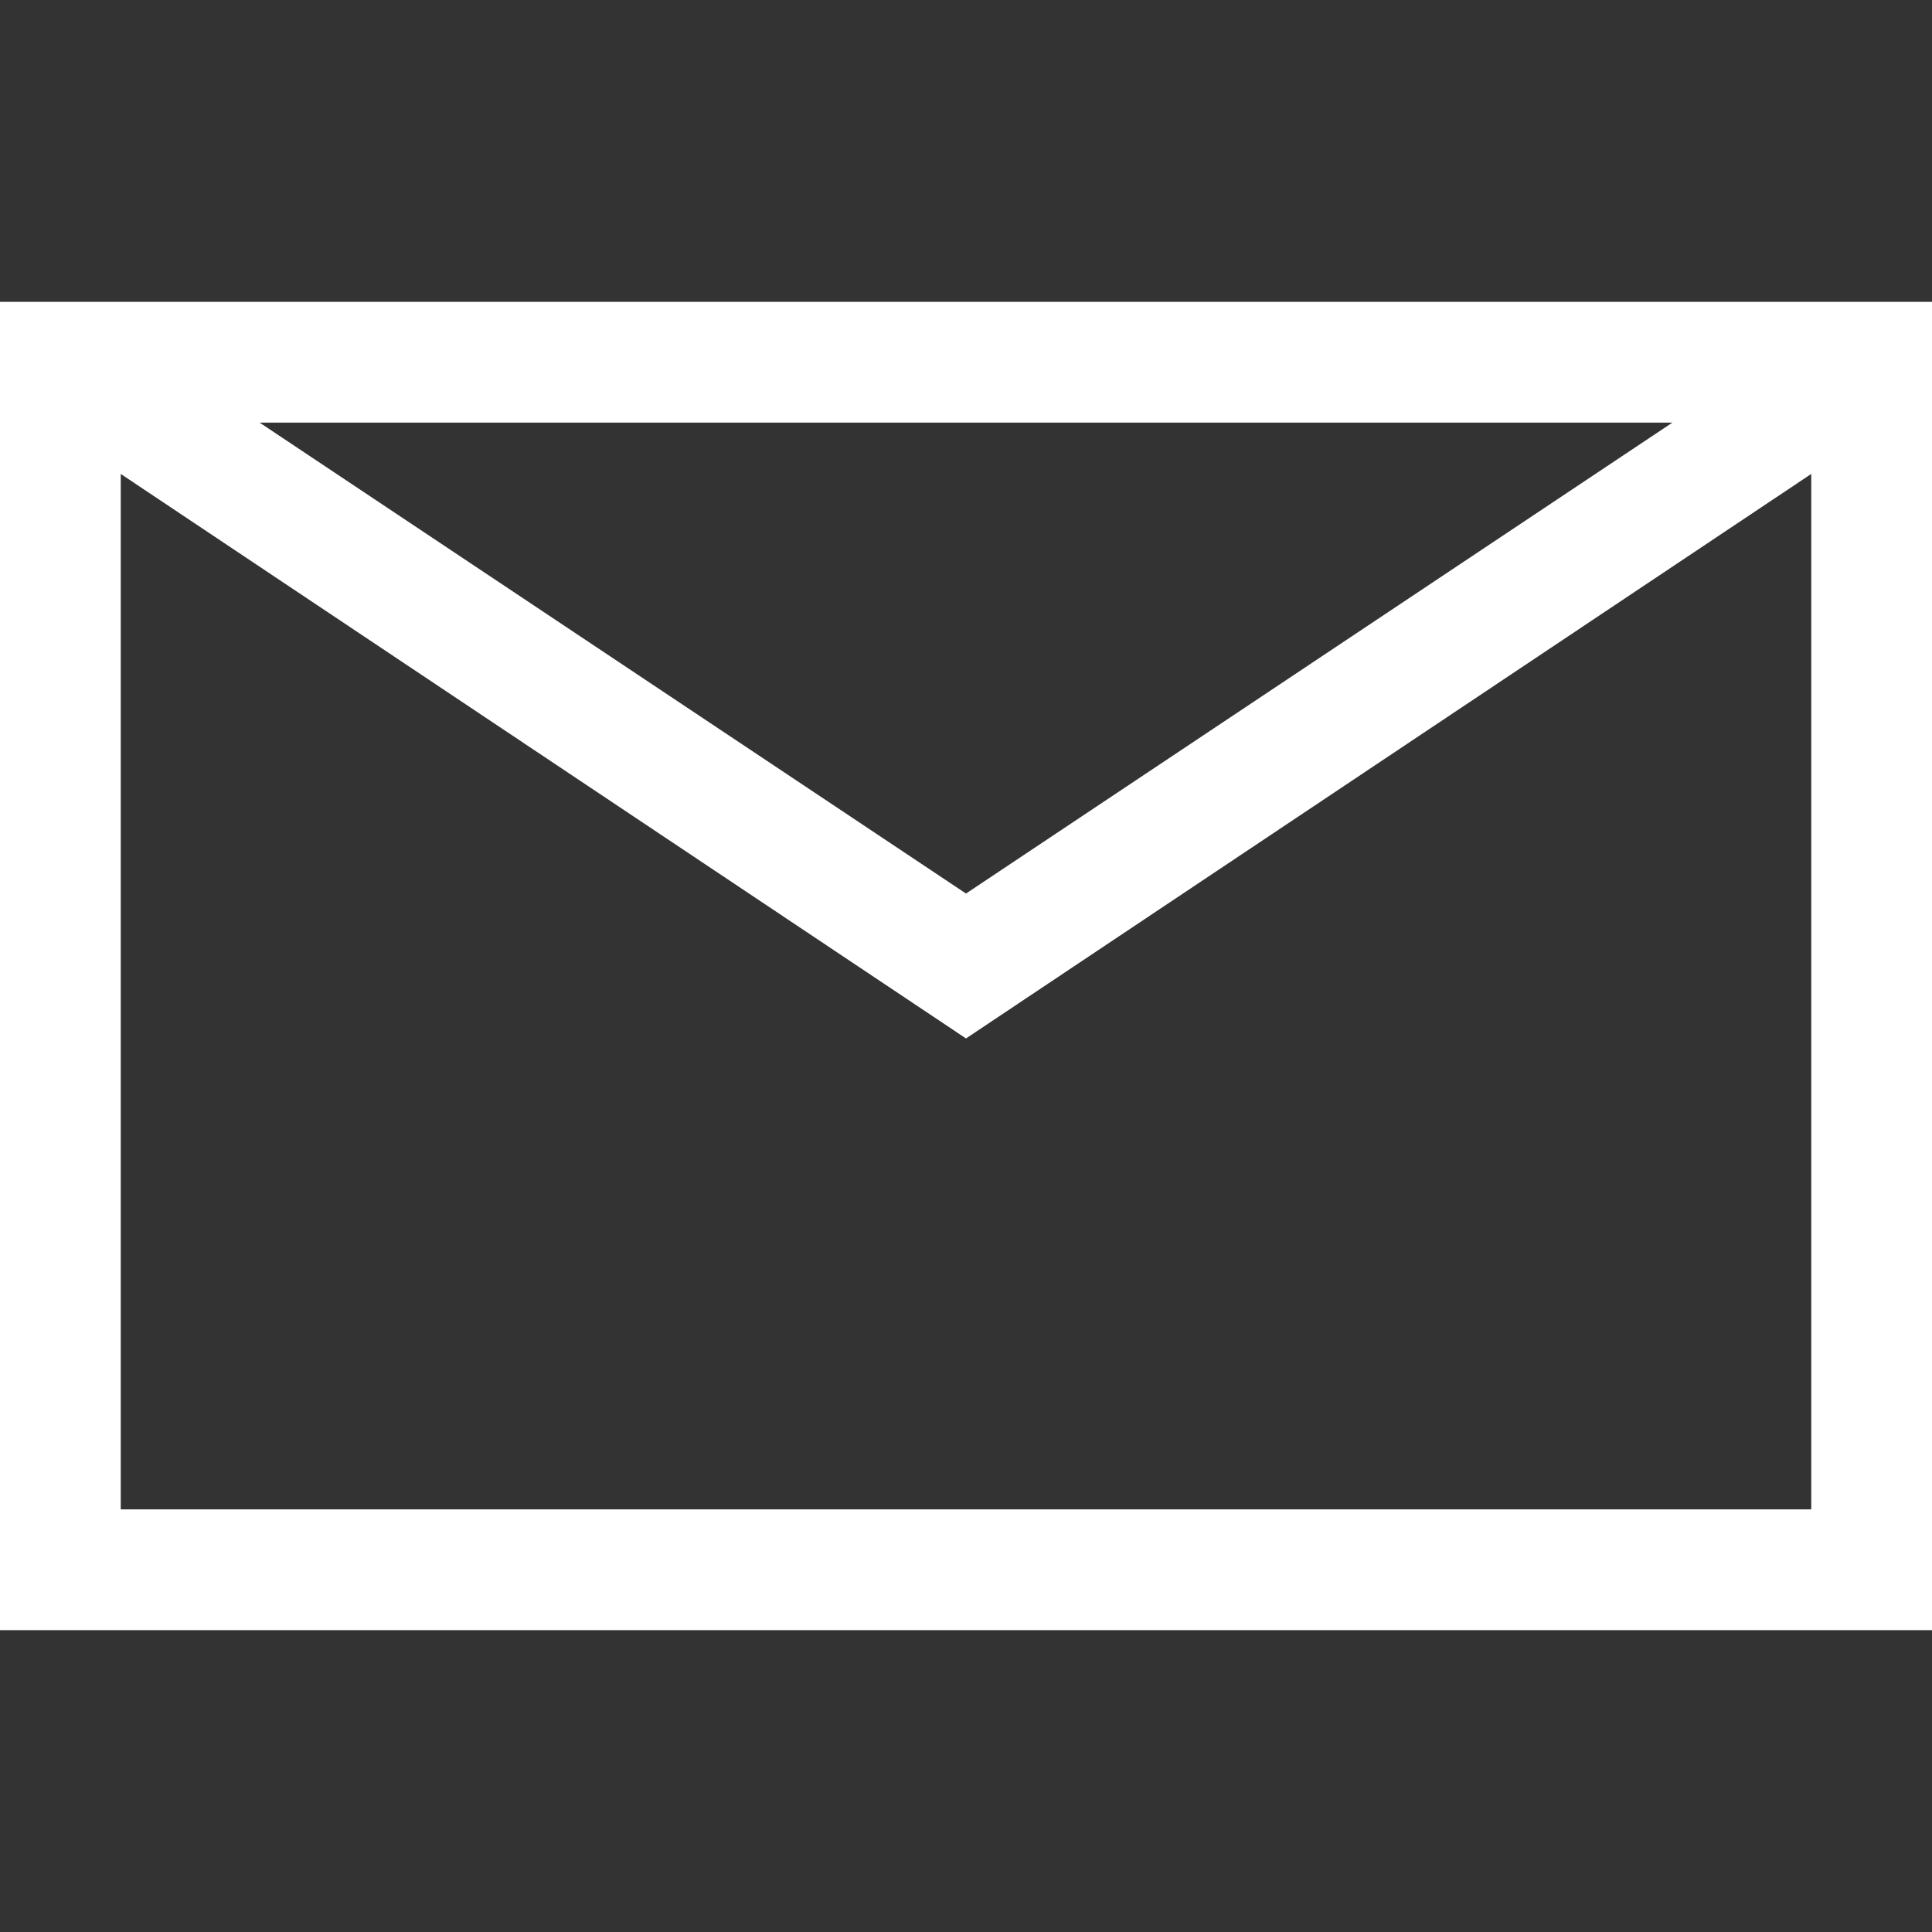 <?xml version="1.0" encoding="utf-8"?>
<!-- Generator: Adobe Illustrator 18.0.0, SVG Export Plug-In . SVG Version: 6.00 Build 0)  -->
<!DOCTYPE svg PUBLIC "-//W3C//DTD SVG 1.1//EN" "http://www.w3.org/Graphics/SVG/1.1/DTD/svg11.dtd">
<svg version="1.1" id="Layer_1" xmlns="http://www.w3.org/2000/svg" xmlns:xlink="http://www.w3.org/1999/xlink" x="0px" y="0px"
	 viewBox="0 0 64 64" enable-background="new 0 0 64 64" xml:space="preserve" style="fill:#ffffff">
<rect x="0" y="0" width="64" height="64" fill="#333333" stroke="none"/>
<path d="M0,10v44h64V10H0z M55.4,14L32,29.6L8.6,14H55.4z M4,50V15.7l28,18.7l28-18.7V50H4z"/>
</svg>
